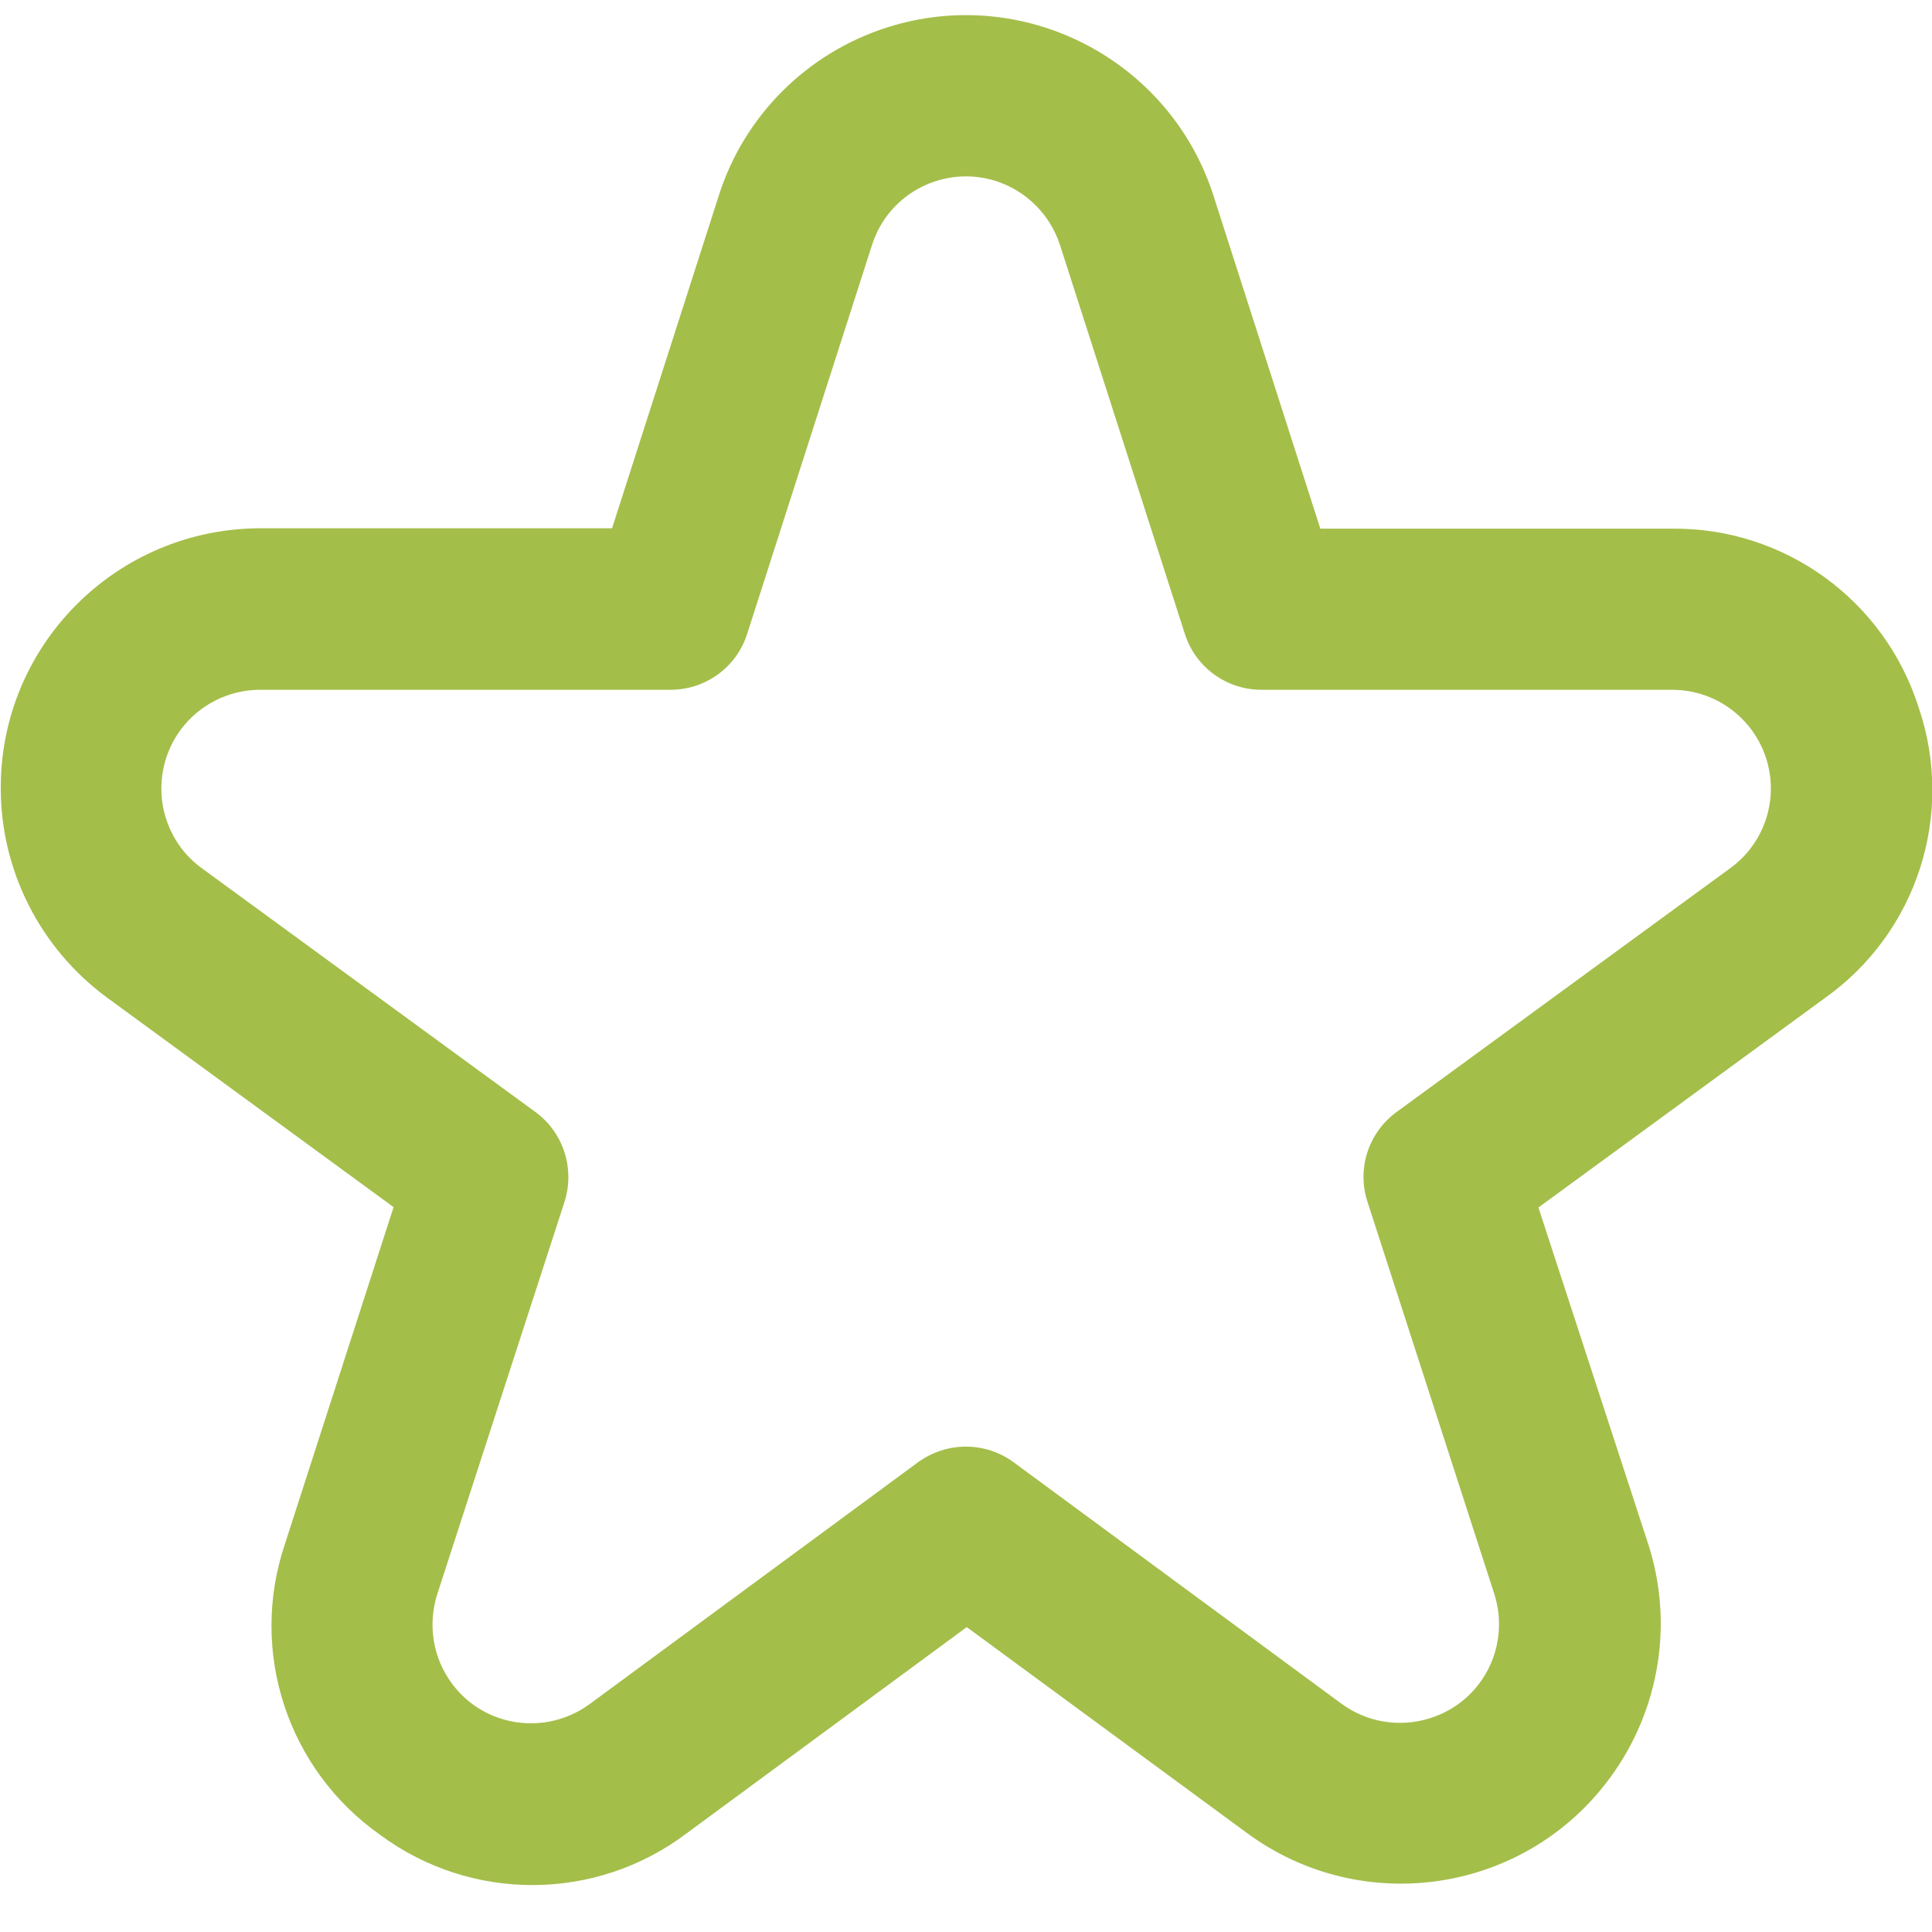 <?xml version="1.0" encoding="utf-8"?>
<!-- Generator: Adobe Illustrator 24.0.1, SVG Export Plug-In . SVG Version: 6.00 Build 0)  -->
<svg version="1.1" id="Outline" xmlns="http://www.w3.org/2000/svg" xmlns:xlink="http://www.w3.org/1999/xlink" x="0px" y="0px"
	 viewBox="0 0 512 512" style="enable-background:new 0 0 512 512;" xml:space="preserve">
<style type="text/css">
	.st0{fill:#A4BE4A;}
</style>
<path class="st0" d="M508.5,187.6c-9-28.5-35.5-47.8-65.4-47.5h-93.2l-28.3-88.2C310,15.7,271.2-4.3,235,7.3
	c-21.2,6.8-37.8,23.4-44.5,44.5l-28.3,88.2H68.9c-38,0.1-68.8,30.9-68.7,68.9c0,21.9,10.5,42.5,28.2,55.5l75.9,55.5l-28.8,89.3
	c-9.6,28.5,0.7,59.8,25.3,77.1c24.1,17.8,57.1,17.7,81.1-0.4l74.3-54.7l74.3,54.6c30.6,22.5,73.7,16,96.2-14.7
	c13.1-17.8,16.9-40.9,10.1-61.9L407.7,320l75.9-55.5C508,247.2,518.1,215.9,508.5,187.6z M458.5,230.1l-88.4,64.6
	c-7.4,5.4-10.6,15-7.7,23.8L396,422.4c4.4,13.8-3.1,28.5-16.9,32.9c-8,2.6-16.8,1.2-23.6-3.8l-86.9-64c-7.5-5.5-17.7-5.5-25.3,0
	l-86.9,64c-11.6,8.6-28,6.3-36.6-5.3c-5.1-6.8-6.5-15.7-3.9-23.8l33.7-103.9c2.8-8.8-0.3-18.4-7.7-23.8l-88.4-64.6
	c-11.7-8.5-14.2-24.9-5.7-36.6c4.9-6.7,12.8-10.7,21.1-10.7h108.8c9.3,0,17.5-6,20.3-14.8l33.1-103.1c4.4-13.8,19.2-21.3,32.9-16.9
	c8,2.6,14.3,8.9,16.9,16.9L314,168c2.8,8.8,11,14.8,20.3,14.8h108.8c14.5,0,26.2,11.7,26.2,26.2
	C469.3,217.3,465.3,225.2,458.5,230.1L458.5,230.1z"/>
</svg>
